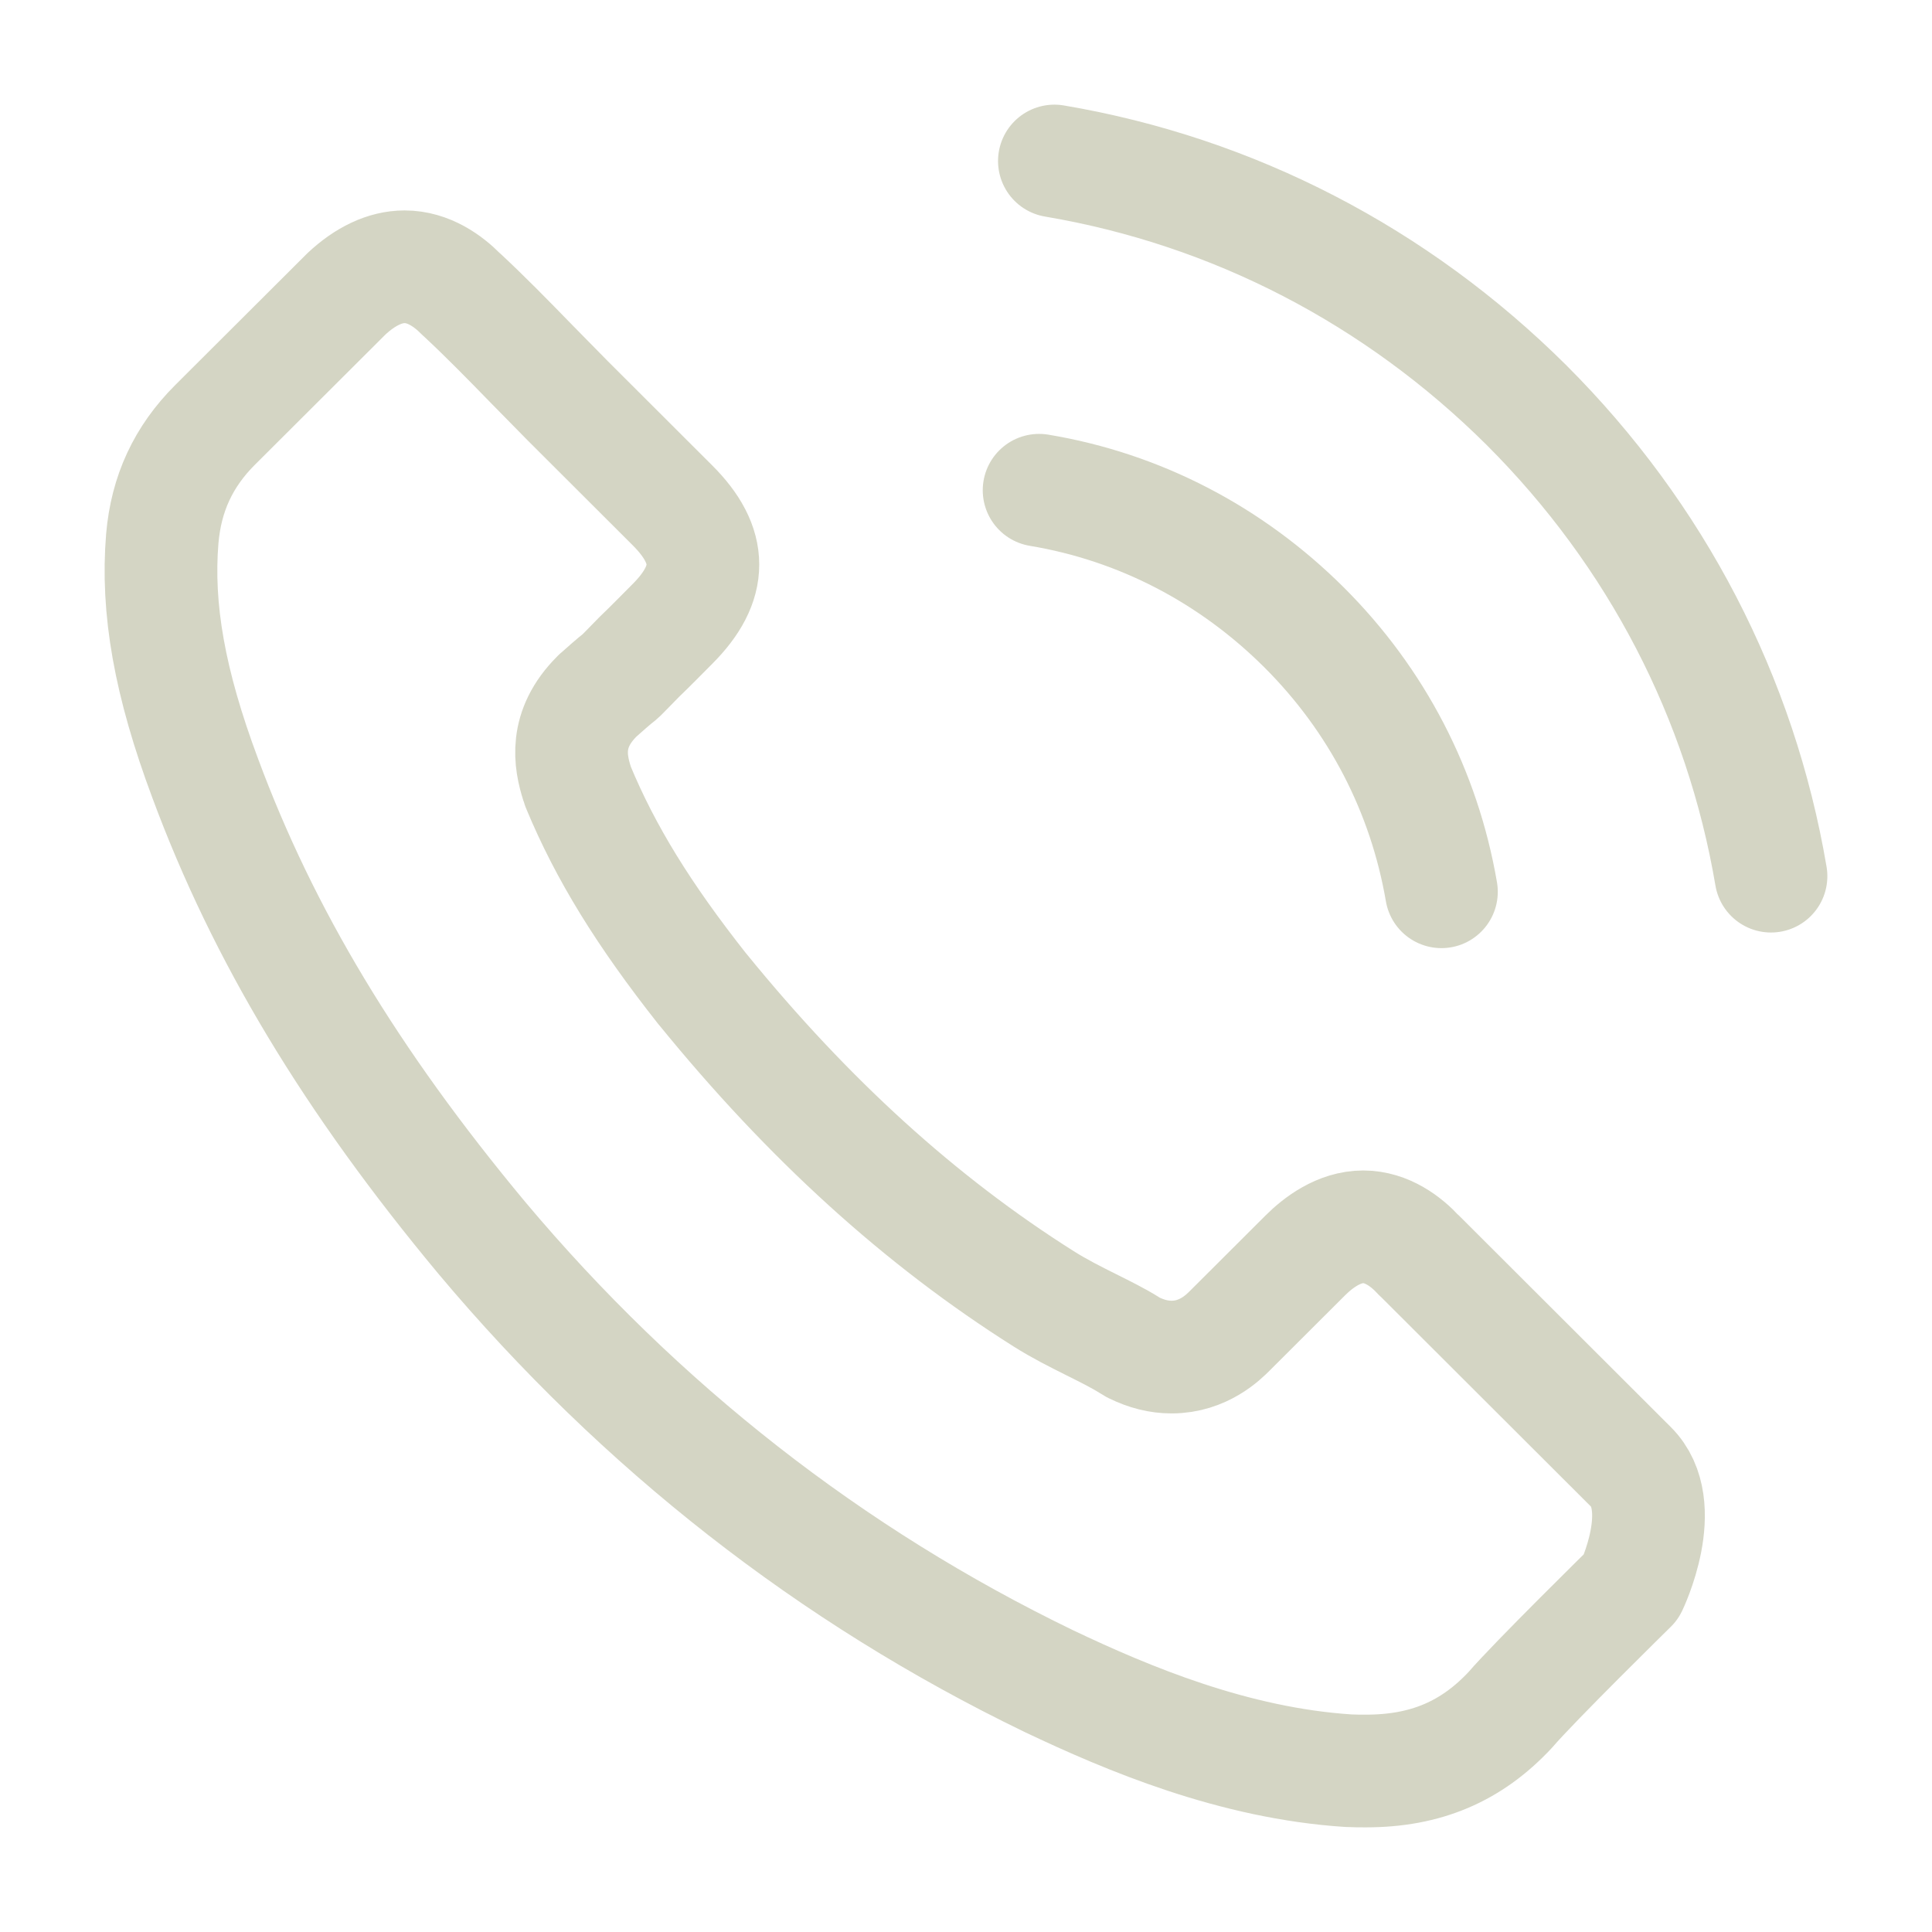 <?xml version="1.0" encoding="UTF-8"?> <svg xmlns="http://www.w3.org/2000/svg" width="12" height="12" viewBox="0 0 12 12" fill="none"><path d="M6.454 3.045C7.079 3.149 7.646 3.445 8.1 3.897C8.553 4.349 8.846 4.916 8.953 5.539M6.549 1C7.661 1.188 8.674 1.714 9.481 2.516C10.287 3.321 10.812 4.333 11 5.442M10.132 9.855C10.132 9.855 9.528 10.448 9.38 10.621C9.139 10.879 8.856 11 8.484 11C8.448 11 8.41 11 8.374 10.998C7.665 10.952 7.007 10.676 6.513 10.441C5.163 9.788 3.978 8.862 2.993 7.689C2.179 6.711 1.635 5.806 1.275 4.835C1.053 4.242 0.972 3.78 1.008 3.345C1.032 3.066 1.139 2.835 1.337 2.638L2.151 1.826C2.268 1.716 2.392 1.657 2.513 1.657C2.663 1.657 2.785 1.747 2.861 1.824C2.864 1.826 2.866 1.828 2.869 1.831C3.014 1.966 3.152 2.107 3.298 2.257C3.372 2.333 3.448 2.409 3.525 2.488L4.176 3.138C4.429 3.39 4.429 3.623 4.176 3.876C4.107 3.945 4.04 4.014 3.971 4.08C3.77 4.285 3.928 4.128 3.72 4.314C3.715 4.318 3.711 4.321 3.708 4.325C3.503 4.53 3.541 4.73 3.584 4.866C3.587 4.873 3.589 4.88 3.591 4.887C3.761 5.297 3.999 5.682 4.362 6.142L4.364 6.144C5.022 6.953 5.717 7.584 6.482 8.067C6.58 8.129 6.68 8.179 6.776 8.227C6.862 8.27 6.943 8.31 7.012 8.353C7.021 8.358 7.031 8.365 7.04 8.37C7.122 8.41 7.198 8.429 7.277 8.429C7.475 8.429 7.599 8.305 7.639 8.265L8.107 7.798C8.188 7.717 8.317 7.62 8.467 7.62C8.615 7.62 8.736 7.713 8.81 7.794C8.813 7.796 8.813 7.796 8.815 7.798L10.129 9.11C10.375 9.353 10.132 9.855 10.132 9.855Z" stroke="#D4D5C4" stroke-width="0.7" stroke-linecap="round" stroke-linejoin="round"></path></svg> 